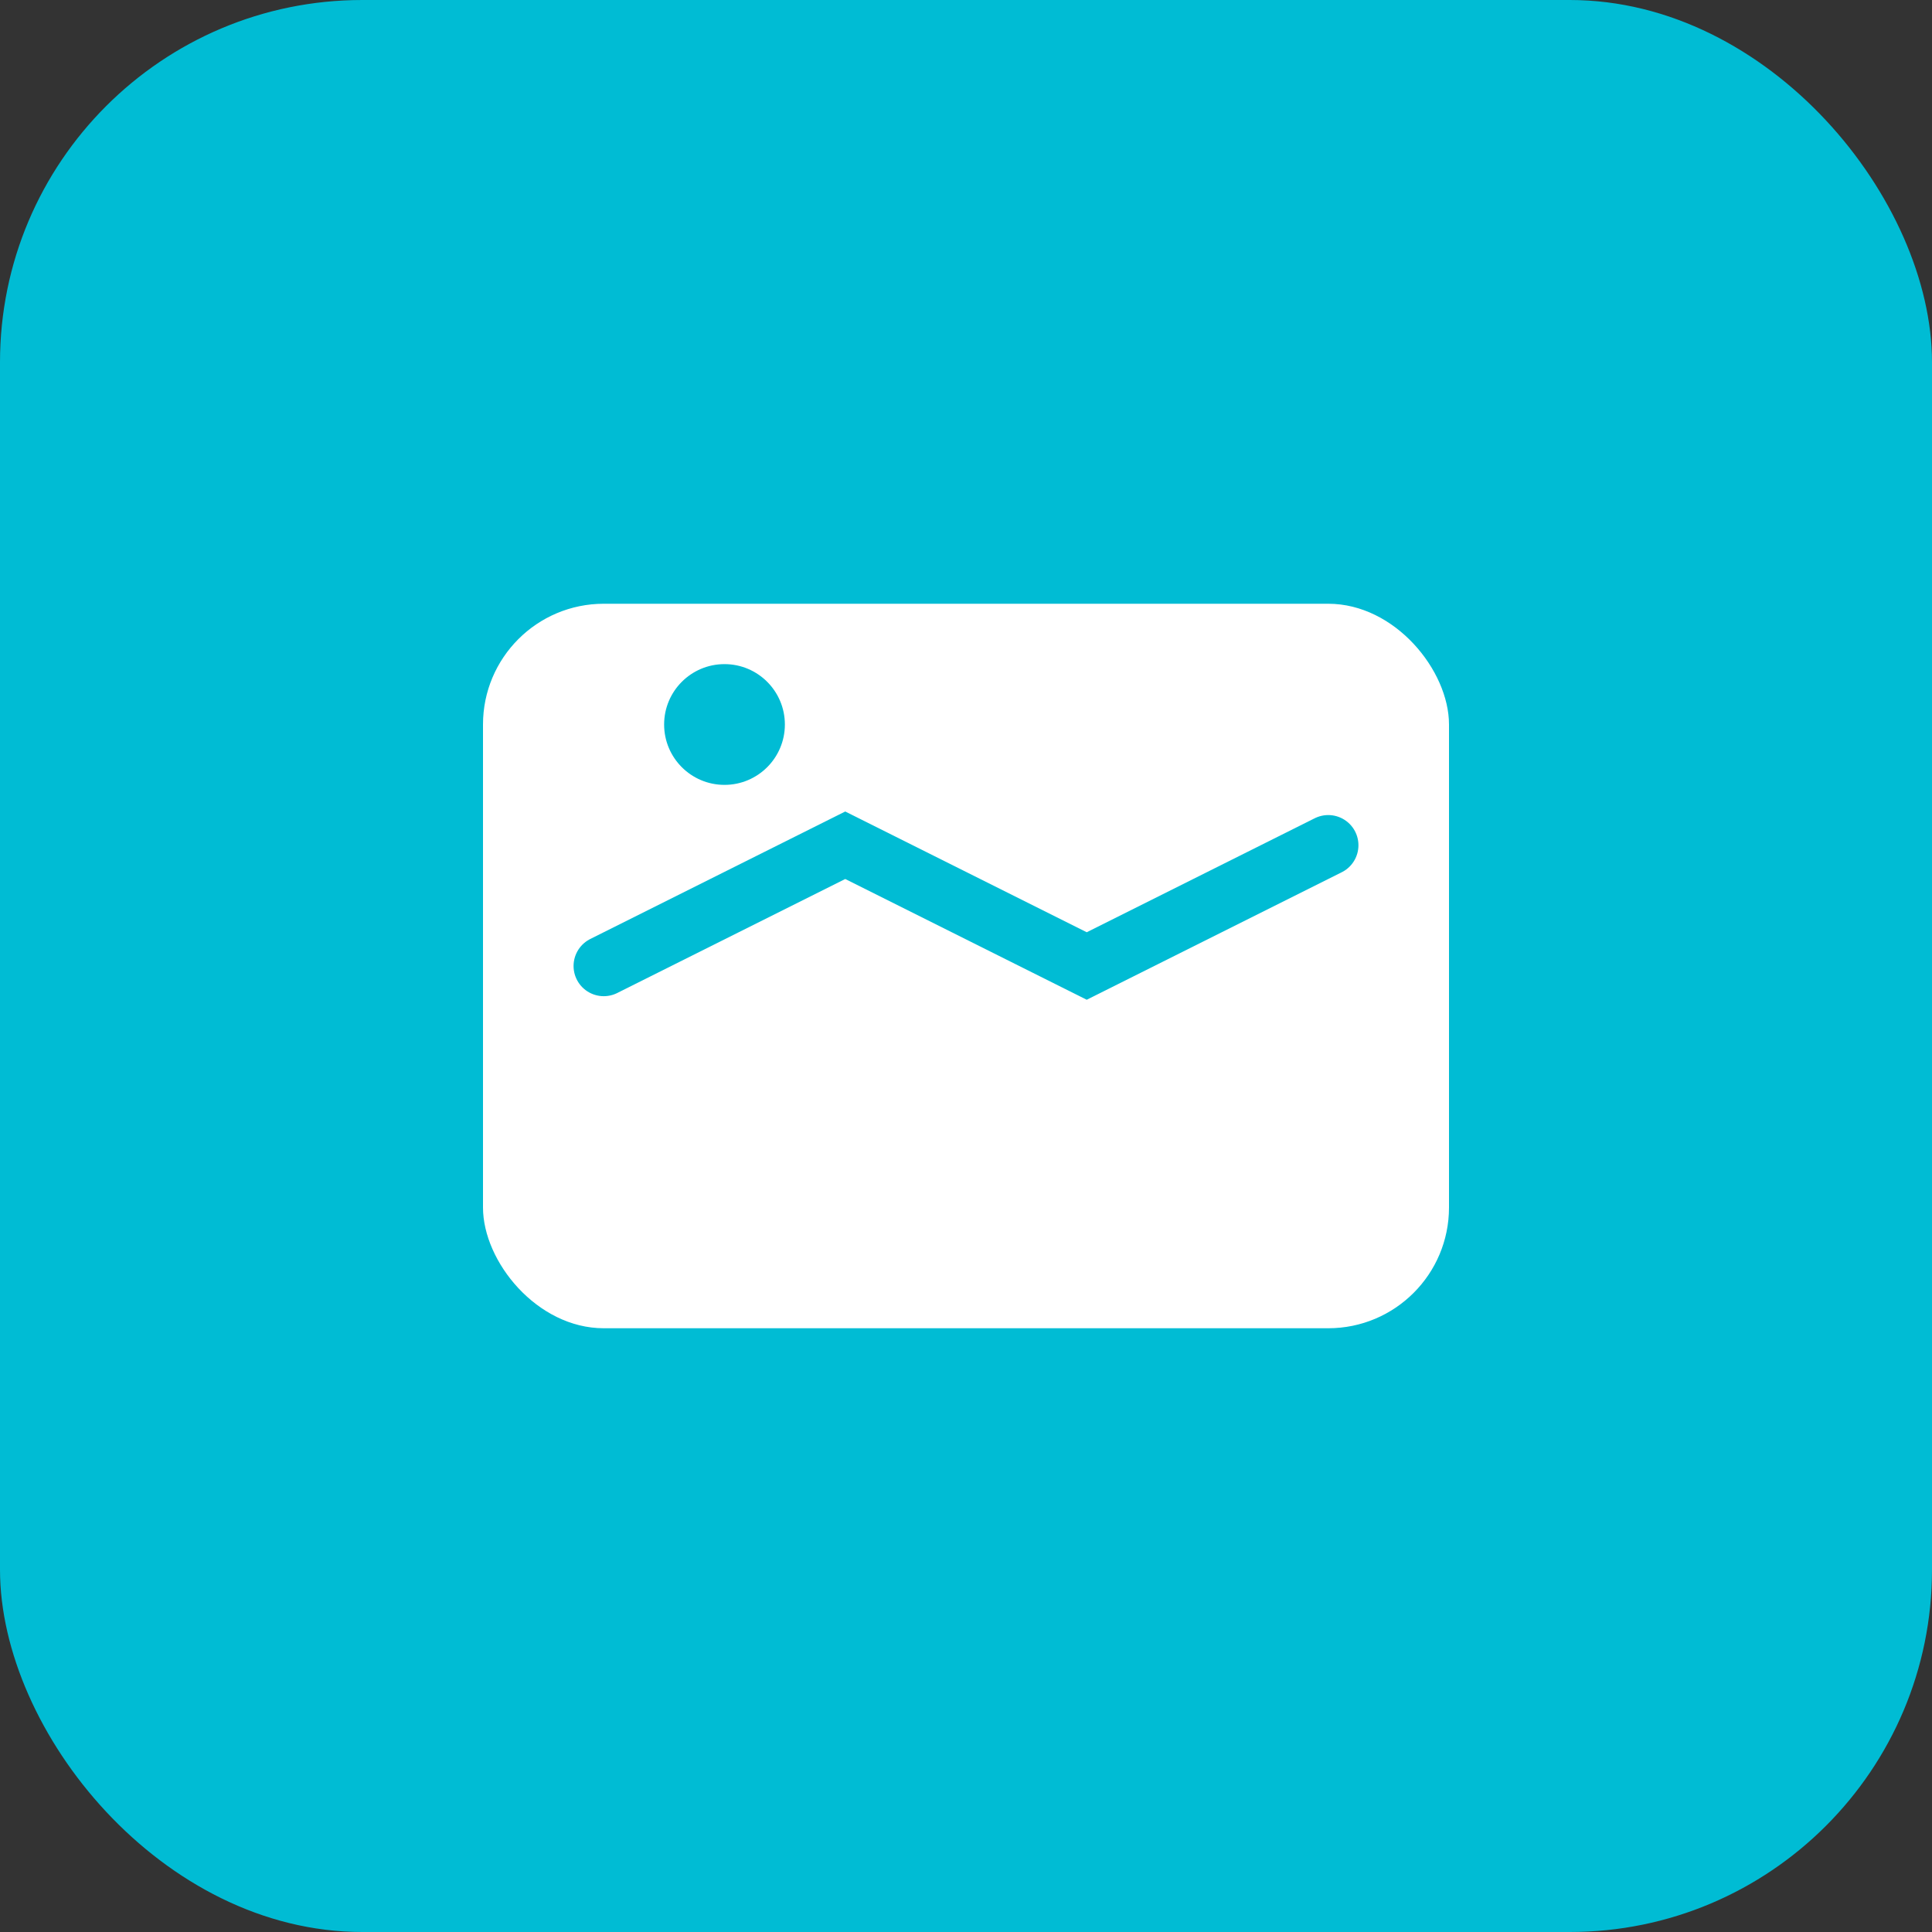 <svg width="64" height="64" viewBox="0 0 64 64" fill="none" xmlns="http://www.w3.org/2000/svg">
<rect x="0" y="0" width="64" height="64" fill="#333333" stroke="none"/>
<rect width="64" height="64" rx="12" fill="#00bcd4"/>
<rect x="16" y="20" width="32" height="24" rx="4" fill="white"/>
<path d="M20 32L28 28L36 32L44 28" stroke="#00bcd4" stroke-width="2" stroke-linecap="round"/>
<circle cx="24" cy="24" r="2" fill="#00bcd4"/>
</svg>
